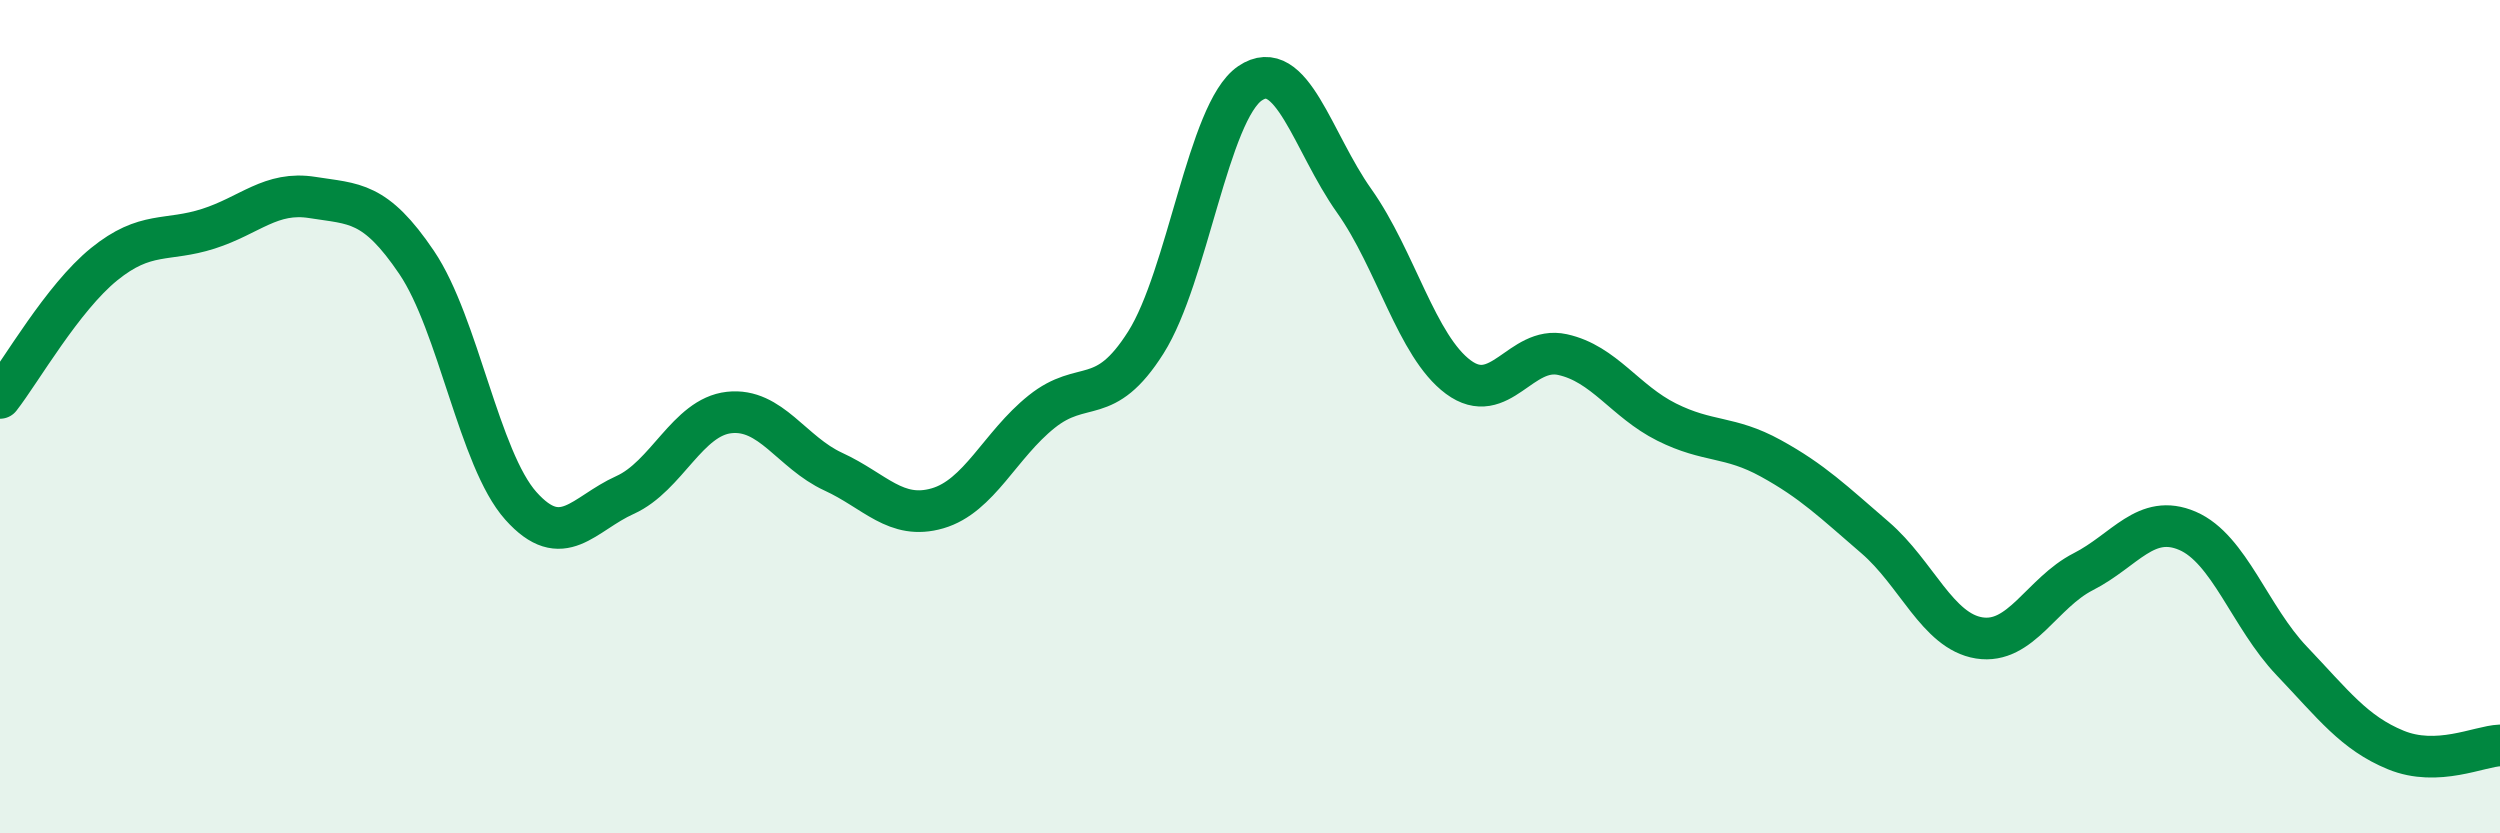 
    <svg width="60" height="20" viewBox="0 0 60 20" xmlns="http://www.w3.org/2000/svg">
      <path
        d="M 0,9.55 C 0.5,8.91 1.5,7.15 2.5,6.34 C 3.5,5.53 4,5.81 5,5.49 C 6,5.17 6.5,4.58 7.5,4.74 C 8.5,4.9 9,4.82 10,6.3 C 11,7.78 11.5,11.02 12.5,12.14 C 13.5,13.26 14,12.33 15,11.88 C 16,11.43 16.5,10.01 17.5,9.9 C 18.5,9.79 19,10.86 20,11.32 C 21,11.78 21.5,12.49 22.5,12.2 C 23.5,11.91 24,10.68 25,9.88 C 26,9.08 26.5,9.8 27.5,8.22 C 28.5,6.64 29,2.68 30,2 C 31,1.32 31.5,3.41 32.5,4.82 C 33.5,6.23 34,8.31 35,9.05 C 36,9.79 36.5,8.29 37.5,8.51 C 38.5,8.73 39,9.63 40,10.13 C 41,10.63 41.5,10.45 42.5,11 C 43.5,11.55 44,12.04 45,12.9 C 46,13.76 46.5,15.15 47.5,15.31 C 48.5,15.47 49,14.23 50,13.72 C 51,13.21 51.5,12.31 52.5,12.74 C 53.5,13.17 54,14.81 55,15.86 C 56,16.91 56.5,17.59 57.5,18 C 58.5,18.41 59.5,17.91 60,17.89L60 20L0 20Z"
        fill="#008740"
        opacity="0.1"
        stroke-linecap="round"
        stroke-linejoin="round"
      />
      <path
        d="M 0,9.55 C 0.5,8.91 1.5,7.15 2.5,6.34 C 3.5,5.53 4,5.81 5,5.49 C 6,5.17 6.5,4.58 7.5,4.74 C 8.5,4.9 9,4.82 10,6.3 C 11,7.78 11.5,11.02 12.5,12.14 C 13.5,13.26 14,12.33 15,11.88 C 16,11.43 16.5,10.01 17.5,9.9 C 18.5,9.79 19,10.86 20,11.32 C 21,11.78 21.5,12.49 22.5,12.2 C 23.5,11.91 24,10.68 25,9.88 C 26,9.08 26.5,9.8 27.5,8.22 C 28.5,6.64 29,2.68 30,2 C 31,1.32 31.5,3.41 32.5,4.82 C 33.5,6.23 34,8.31 35,9.05 C 36,9.79 36.5,8.29 37.5,8.51 C 38.5,8.73 39,9.63 40,10.13 C 41,10.63 41.5,10.45 42.5,11 C 43.5,11.55 44,12.04 45,12.9 C 46,13.76 46.5,15.15 47.5,15.31 C 48.5,15.47 49,14.23 50,13.72 C 51,13.21 51.5,12.31 52.5,12.74 C 53.5,13.17 54,14.81 55,15.86 C 56,16.91 56.5,17.59 57.5,18 C 58.5,18.41 59.5,17.91 60,17.89"
        stroke="#008740"
        stroke-width="1"
        fill="none"
        stroke-linecap="round"
        stroke-linejoin="round"
      />
    </svg>
  